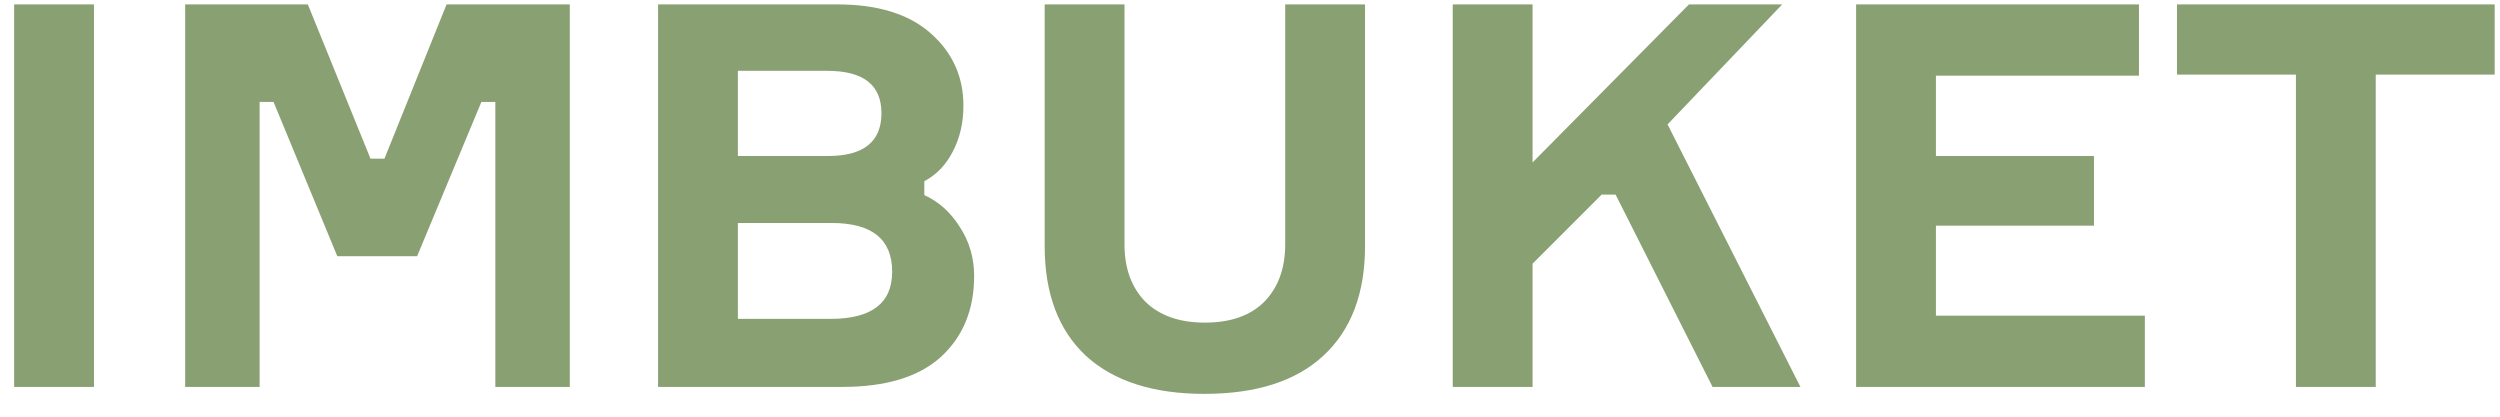 <svg width="84" height="14" viewBox="0 0 84 14" fill="none" xmlns="http://www.w3.org/2000/svg">
<path d="M0.475 0.148H3.157V13H0.475V0.148ZM6.221 13V0.148H10.343L12.449 5.332H12.917L15.005 0.148H19.145V13H16.643V3.424H16.175L14.015 8.608H11.333L9.191 3.424H8.723V13H6.221ZM31.057 6.088V6.556C31.537 6.772 31.933 7.126 32.245 7.618C32.569 8.11 32.731 8.662 32.731 9.274C32.731 10.402 32.359 11.308 31.615 11.992C30.871 12.664 29.767 13 28.303 13H22.111V0.148H28.141C29.497 0.148 30.541 0.472 31.273 1.12C32.005 1.768 32.371 2.578 32.371 3.55C32.371 4.126 32.251 4.642 32.011 5.098C31.783 5.542 31.465 5.872 31.057 6.088ZM24.793 5.242H27.817C29.017 5.242 29.617 4.762 29.617 3.802C29.617 2.854 29.011 2.38 27.799 2.38H24.793V5.242ZM24.793 10.714H27.907C29.287 10.714 29.977 10.186 29.977 9.13C29.977 8.038 29.299 7.492 27.943 7.492H24.793V10.714ZM43.183 0.148H45.865V8.266C45.865 9.862 45.397 11.092 44.461 11.956C43.537 12.808 42.205 13.234 40.465 13.234C38.749 13.234 37.423 12.808 36.487 11.956C35.563 11.092 35.101 9.862 35.101 8.266V0.148H37.783V8.212C37.783 9.016 38.017 9.658 38.485 10.138C38.965 10.606 39.631 10.84 40.483 10.84C41.347 10.84 42.013 10.606 42.481 10.138C42.949 9.658 43.183 9.016 43.183 8.212V0.148ZM48.812 13V0.148H51.494V5.458L56.75 0.148H59.882L56.03 4.18L60.494 13H57.542L54.284 6.538H53.816L51.494 8.86V13H48.812ZM65.047 10.606H72.067V13H62.365V0.148H71.869V2.542H65.047V5.242H70.357V7.582H65.047V10.606ZM83.821 0.148V2.506H79.825V13H77.143V2.506H73.147V0.148H83.821Z" fill="#88A072"/>
</svg>
